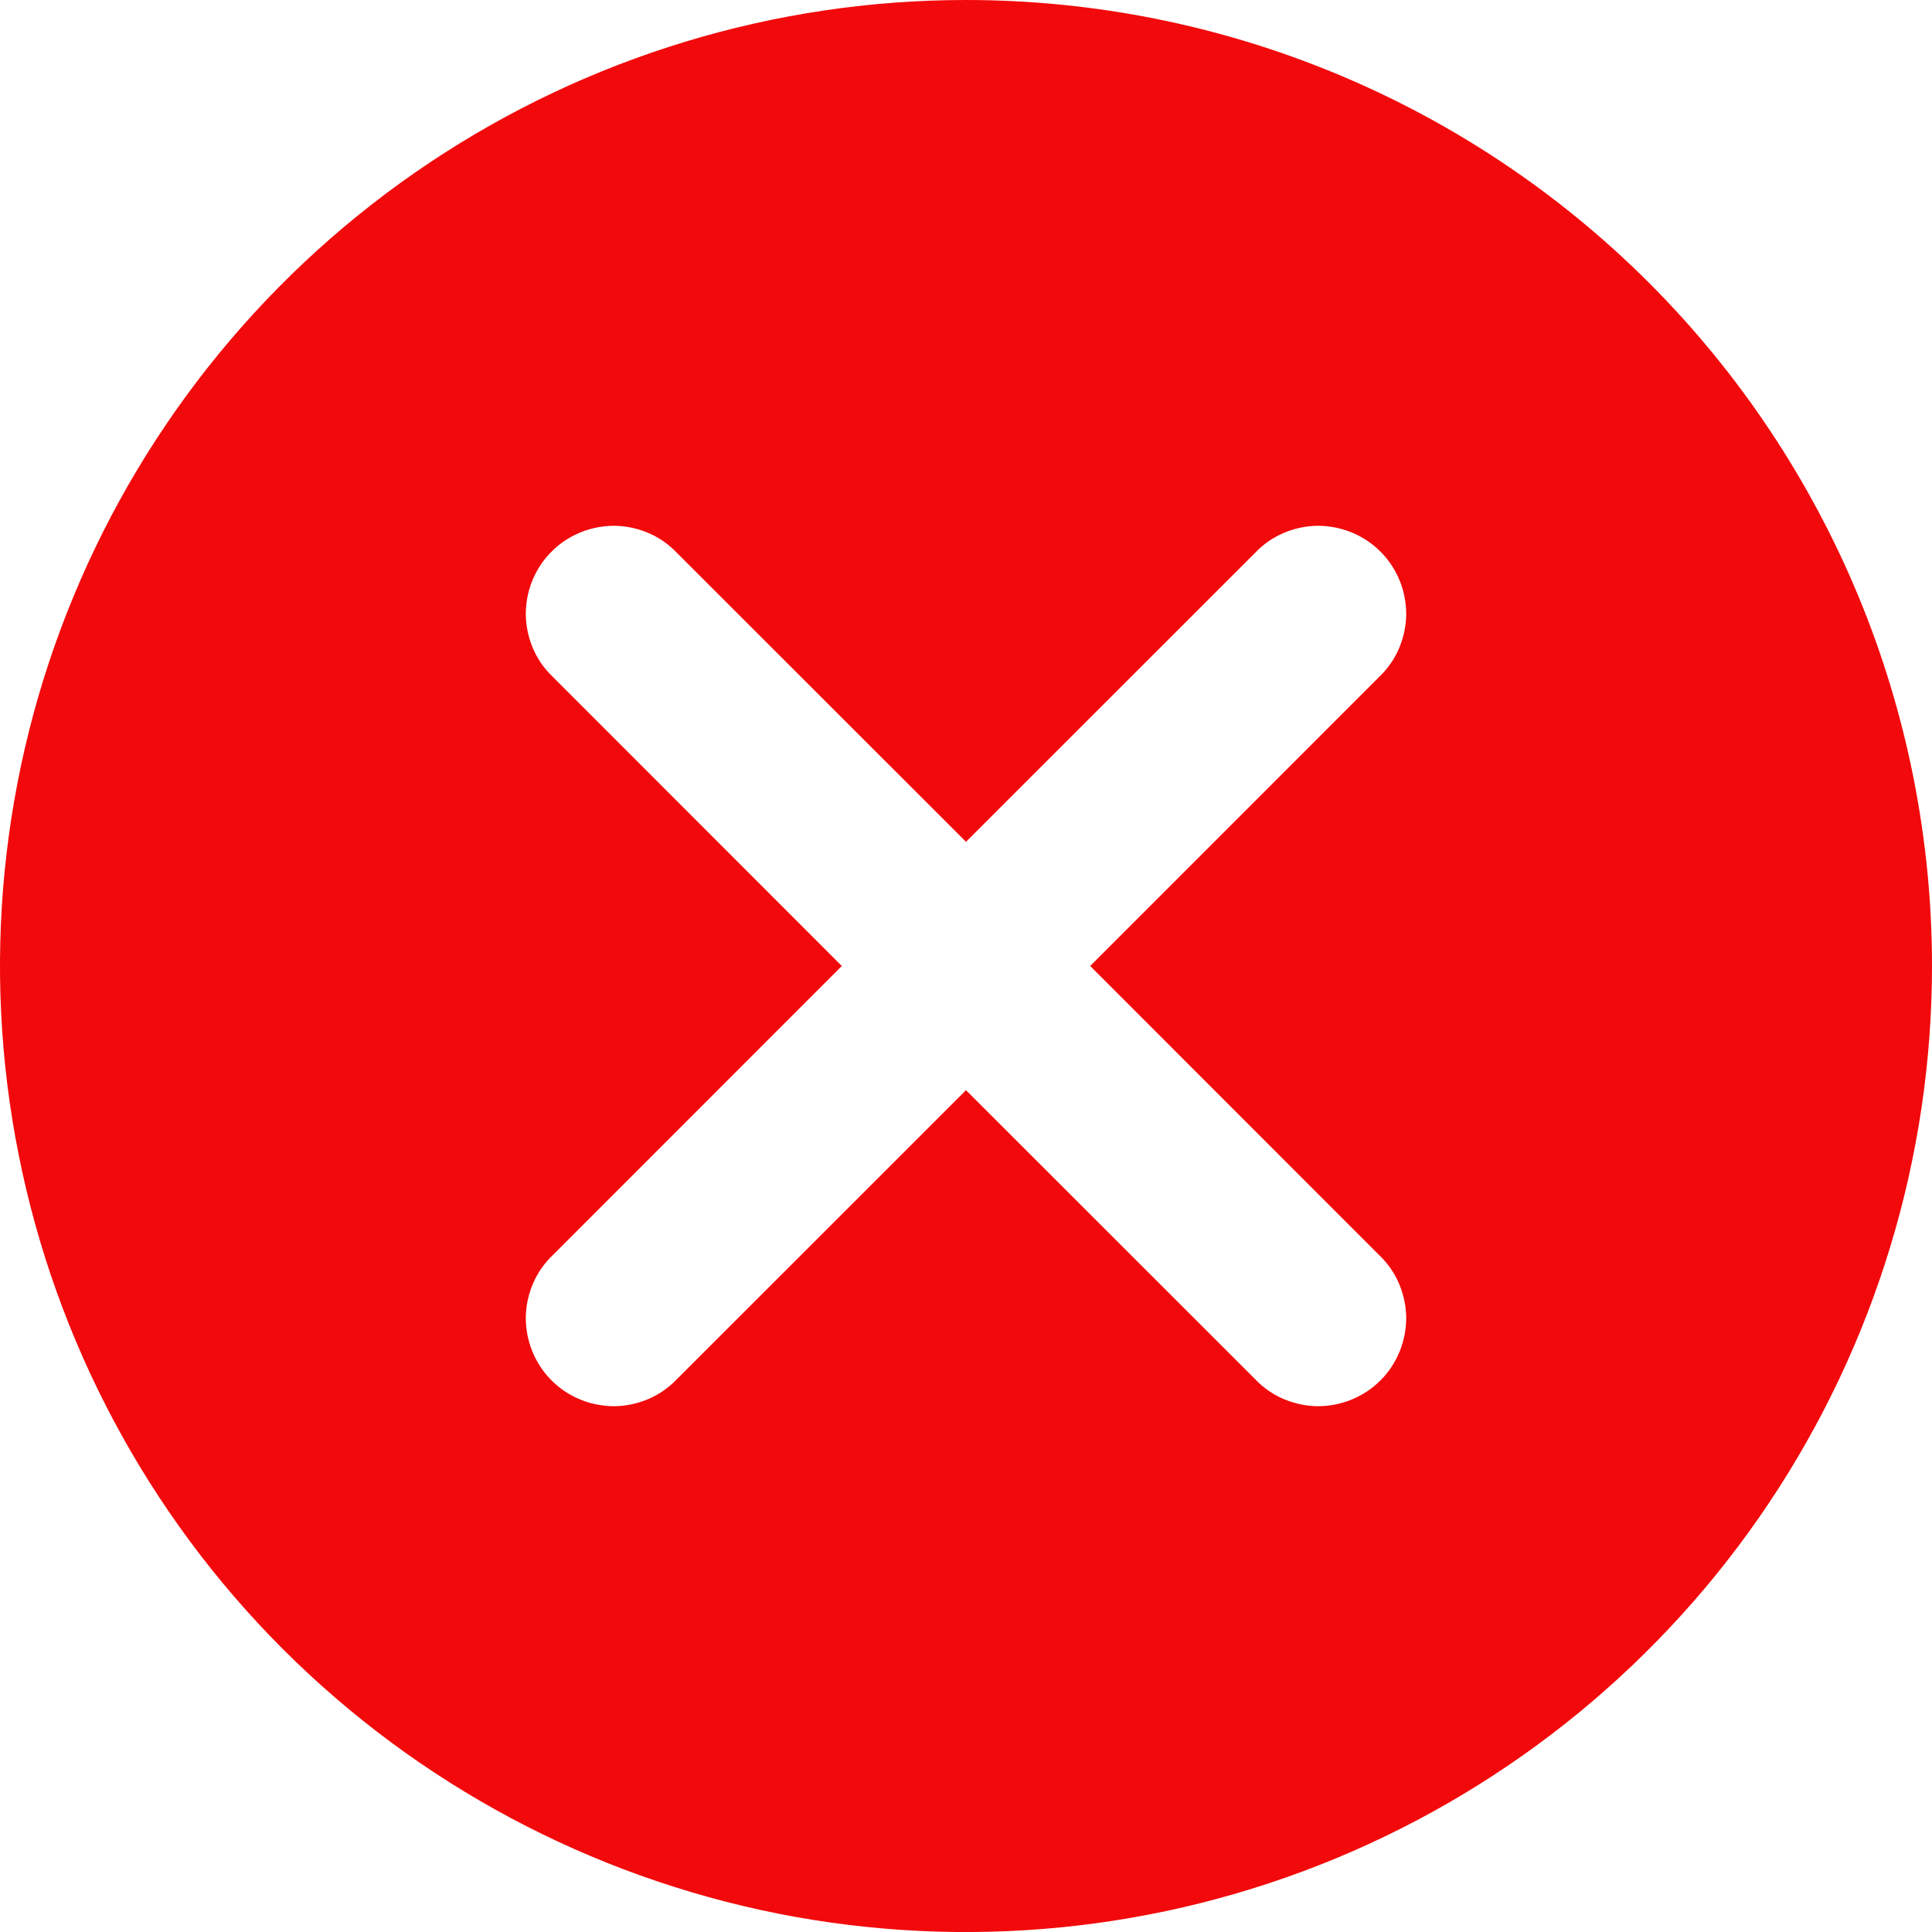 <svg width="14" height="14" viewBox="0 0 14 14" fill="none" xmlns="http://www.w3.org/2000/svg">
<path d="M7 0C5.616 0 4.262 0.411 3.111 1.18C1.96 1.949 1.063 3.042 0.533 4.321C0.003 5.6 -0.136 7.008 0.135 8.366C0.405 9.723 1.071 10.971 2.05 11.95C3.029 12.929 4.277 13.595 5.634 13.866C6.992 14.136 8.4 13.997 9.679 13.467C10.958 12.937 12.051 12.04 12.82 10.889C13.589 9.738 14 8.384 14 7C14 5.143 13.262 3.363 11.95 2.05C10.637 0.737 8.857 0 7 0ZM9.995 9.096C10.056 9.154 10.105 9.224 10.138 9.302C10.171 9.38 10.189 9.463 10.19 9.548C10.19 9.632 10.174 9.716 10.142 9.794C10.11 9.872 10.063 9.944 10.003 10.003C9.944 10.063 9.872 10.11 9.794 10.142C9.716 10.174 9.632 10.19 9.548 10.19C9.463 10.189 9.38 10.171 9.302 10.138C9.224 10.105 9.154 10.056 9.096 9.995L7 7.9L4.904 9.995C4.846 10.056 4.776 10.105 4.698 10.138C4.62 10.171 4.537 10.189 4.452 10.19C4.368 10.19 4.284 10.174 4.206 10.142C4.128 10.11 4.056 10.063 3.997 10.003C3.937 9.944 3.89 9.872 3.858 9.794C3.826 9.716 3.81 9.632 3.81 9.548C3.811 9.463 3.829 9.38 3.862 9.302C3.895 9.224 3.944 9.154 4.005 9.096L6.1 7L4.005 4.904C3.944 4.846 3.895 4.776 3.862 4.698C3.829 4.62 3.811 4.537 3.81 4.452C3.81 4.368 3.826 4.284 3.858 4.206C3.89 4.128 3.937 4.056 3.997 3.997C4.056 3.937 4.128 3.89 4.206 3.858C4.284 3.826 4.368 3.81 4.452 3.81C4.537 3.811 4.62 3.829 4.698 3.862C4.776 3.895 4.846 3.944 4.904 4.005L7 6.1L9.096 4.005C9.154 3.944 9.224 3.895 9.302 3.862C9.38 3.829 9.463 3.811 9.548 3.81C9.632 3.81 9.716 3.826 9.794 3.858C9.872 3.89 9.944 3.937 10.003 3.997C10.063 4.056 10.11 4.128 10.142 4.206C10.174 4.284 10.19 4.368 10.19 4.452C10.189 4.537 10.171 4.62 10.138 4.698C10.105 4.776 10.056 4.846 9.995 4.904L7.9 7L9.995 9.096Z" fill="#F2090B"/>
</svg>
